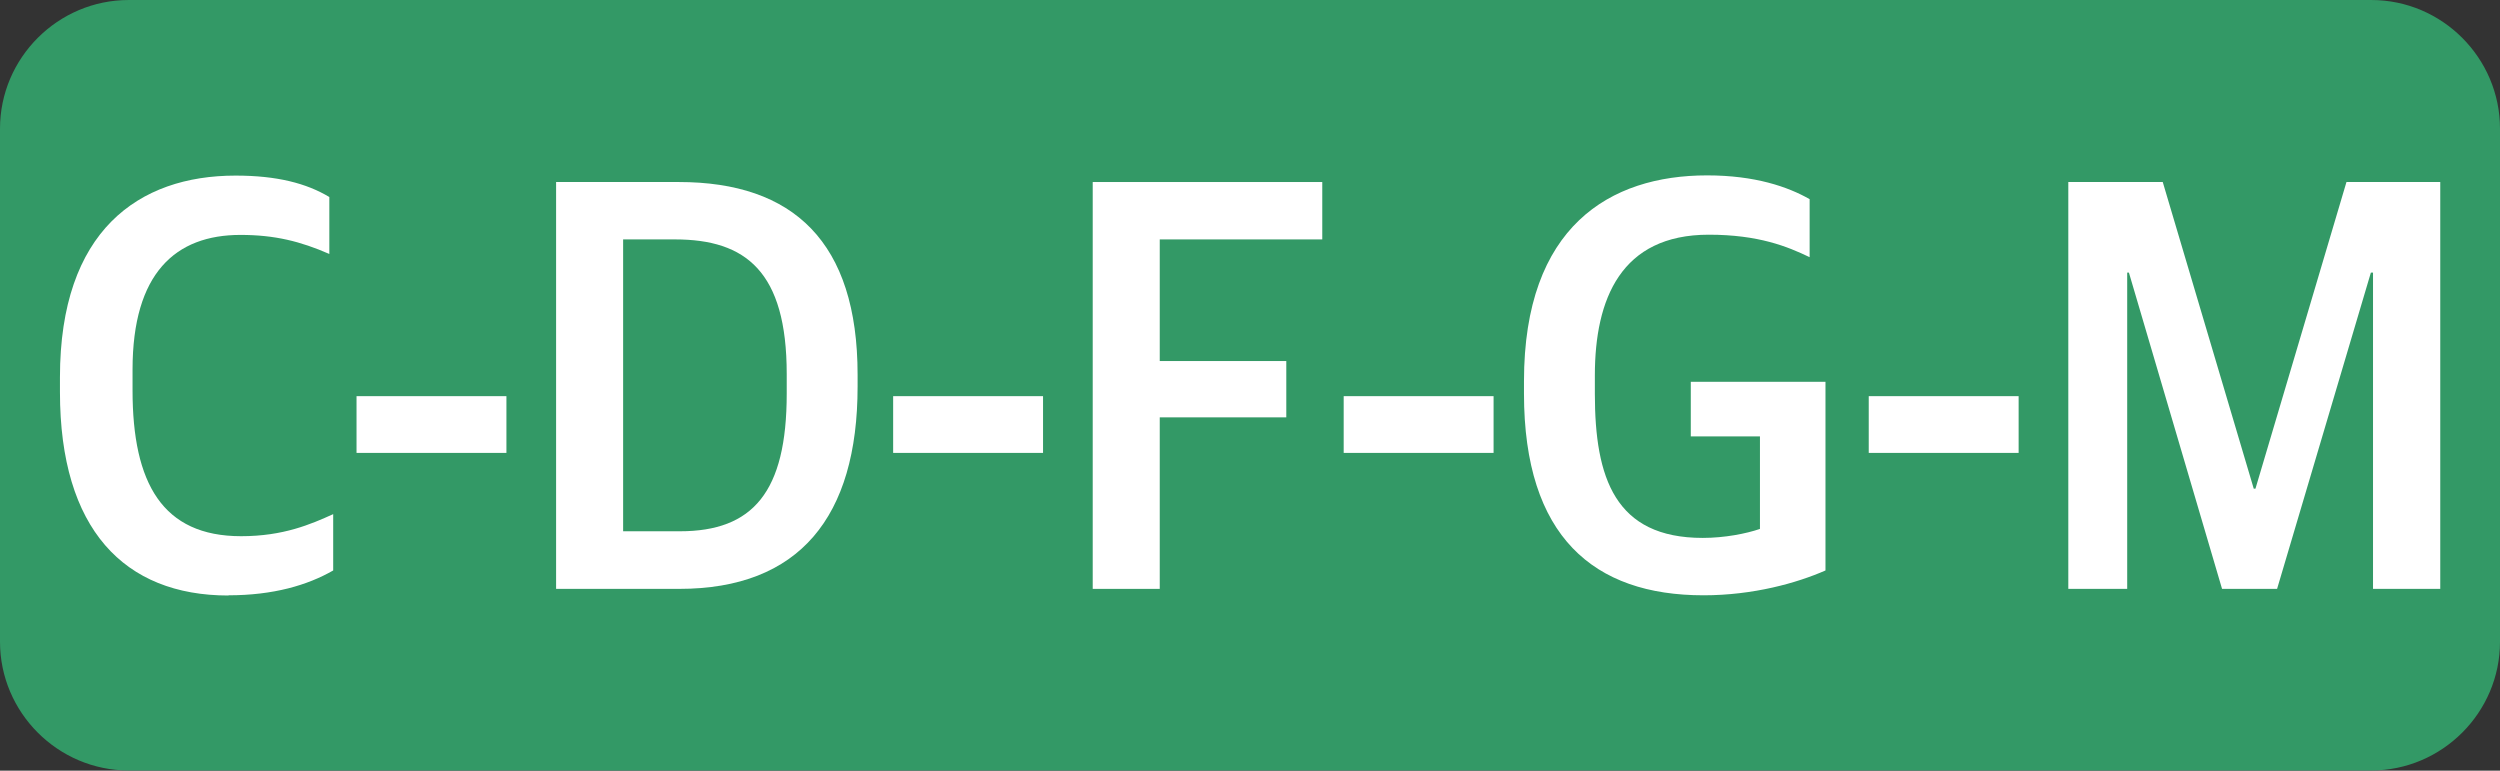 <?xml version="1.0" encoding="UTF-8"?> <svg xmlns="http://www.w3.org/2000/svg" xmlns:xlink="http://www.w3.org/1999/xlink" xmlns:xodm="http://www.corel.com/coreldraw/odm/2003" xml:space="preserve" width="41.197mm" height="12.7mm" version="1.1" style="shape-rendering:geometricPrecision; text-rendering:geometricPrecision; image-rendering:optimizeQuality; fill-rule:evenodd; clip-rule:evenodd" viewBox="0 0 116.75 35.99"><rect x="0" y="0" width="116.75" height="35.99" fill="#333333" stroke="none"/> <defs> <style type="text/css"> .fil0 {fill:#339966} .fil1 {fill:white;fill-rule:nonzero} </style> </defs> <g id="Слой_x0020_1">  <path class="fil0" d="M6.01 0l104.73 0c3.31,0 6.01,2.71 6.01,6.01l0 23.96c0,3.31 -2.71,6.01 -6.01,6.01l-104.73 0c-3.31,0 -6.01,-2.71 -6.01,-6.01l0 -23.96c0,-3.31 2.71,-6.01 6.01,-6.01z"></path> <path class="fil1" d="M10.67 27.8c2.09,0 3.69,-0.47 4.89,-1.16l0 -2.63c-1.04,0.47 -2.32,1.03 -4.3,1.03 -3.67,0 -5.07,-2.47 -5.07,-6.81l0 -0.97c0,-4.51 2.01,-6.29 5.04,-6.29 1.6,0 2.8,0.3 4.15,0.89l0 -2.66c-1.07,-0.64 -2.44,-1 -4.38,-1 -4.53,0 -8.2,2.58 -8.2,9.42l0 0.69c0,6.4 3,9.5 7.87,9.5z"></path> <polygon id="_1" class="fil1" points="16.65,21.15 23.65,21.15 23.65,18.5 16.65,18.5 "></polygon> <path id="_2" class="fil1" d="M25.97 27.5l5.75 0c5.6,0 8.33,-3.35 8.33,-9.45l0 -0.55c0,-6.2 -3,-9 -8.35,-9l-5.73 0 0 19zm3.13 -2.69l0 -13.63 2.42 0c3.31,0 5.22,1.5 5.22,6.29l0 0.91c0,4.6 -1.58,6.43 -4.99,6.43l-2.65 0z"></path> <polygon id="_3" class="fil1" points="41.71,21.15 48.71,21.15 48.71,18.5 41.71,18.5 "></polygon> <polygon id="_4" class="fil1" points="51.03,27.5 54.16,27.5 54.16,19.49 60.07,19.49 60.07,16.86 54.16,16.86 54.16,11.18 61.75,11.18 61.75,8.5 51.03,8.5 "></polygon> <polygon id="_5" class="fil1" points="62.75,21.15 69.75,21.15 69.75,18.5 62.75,18.5 "></polygon> <path id="_6" class="fil1" d="M79.55 27.8c2.34,0 4.38,-0.58 5.7,-1.16l0 -8.81 -6.29 0 0 2.55 3.23 0 0 4.32c-0.64,0.22 -1.65,0.42 -2.67,0.42 -4.1,0 -5.04,-2.8 -5.04,-6.73l0 -0.86c0,-3.57 1.22,-6.57 5.32,-6.57 2.32,0 3.67,0.55 4.71,1.05l0 -2.71c-1.02,-0.58 -2.55,-1.11 -4.79,-1.11 -4.53,0 -8.55,2.38 -8.55,9.61l0 0.58c0,6.68 3.26,9.42 8.38,9.42z"></path> <polygon id="_7" class="fil1" points="87.27,21.15 94.27,21.15 94.27,18.5 87.27,18.5 "></polygon> <polygon id="_8" class="fil1" points="96.59,27.5 99.34,27.5 99.34,12.73 99.42,12.73 103.77,27.5 106.34,27.5 110.72,12.73 110.82,12.73 110.82,27.5 113.96,27.5 113.96,8.5 109.58,8.5 105.33,22.82 105.25,22.82 101,8.5 96.59,8.5 "></polygon> </g> </svg> 